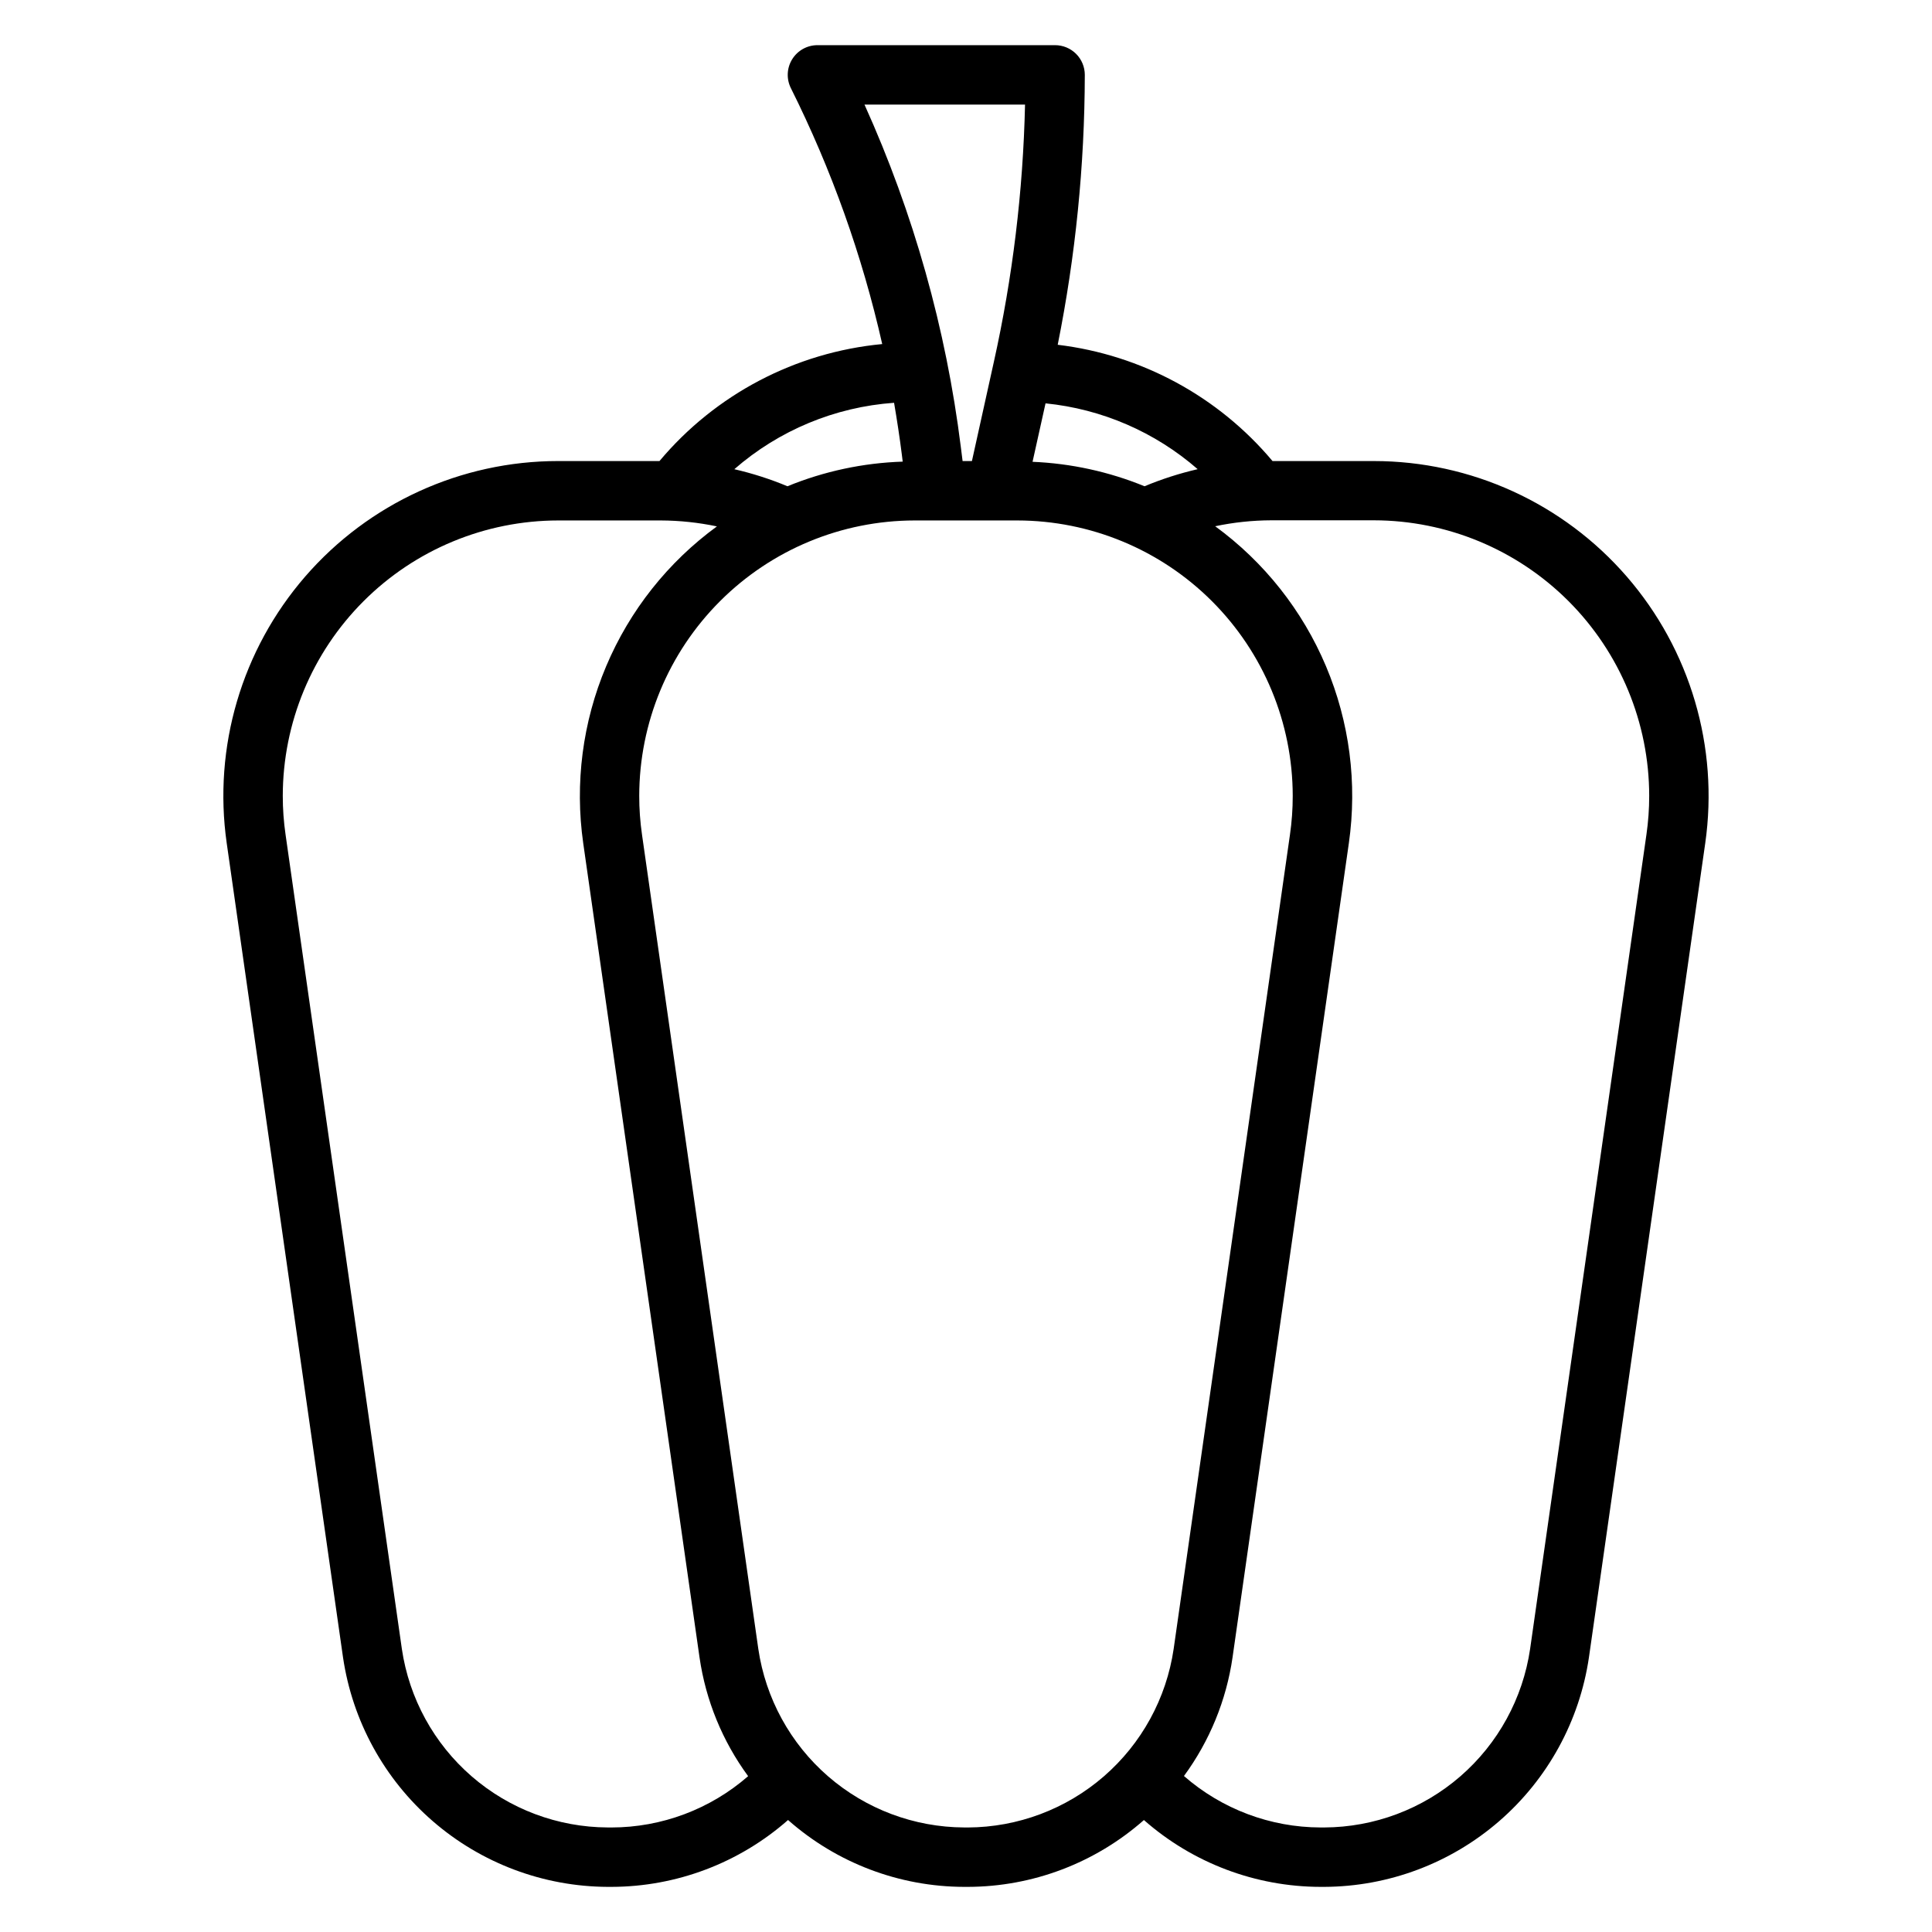 <?xml version="1.0" encoding="UTF-8"?>
<!-- The Best Svg Icon site in the world: iconSvg.co, Visit us! https://iconsvg.co -->
<svg fill="#000000" width="800px" height="800px" version="1.1" viewBox="144 144 512 512" xmlns="http://www.w3.org/2000/svg">
 <path d="m508.07 266.18h-26.844c-14.375-17.129-34.727-28.145-56.922-30.812 4.727-23.551 7.129-47.508 7.18-71.527 0-2.086-0.832-4.09-2.309-5.566-1.477-1.473-3.477-2.305-5.566-2.305h-62.977c-2.727 0-5.262 1.41-6.695 3.731-1.438 2.32-1.566 5.219-0.348 7.66 10.766 21.551 18.895 44.32 24.207 67.82-22.984 2.176-44.188 13.309-59.027 31h-26.852c-25.719 0-50.168 11.16-67.023 30.59-16.852 19.43-24.445 45.215-20.812 70.676l30.82 215.77v-0.004c2.481 16.855 10.922 32.258 23.793 43.418 12.867 11.16 29.312 17.336 46.348 17.41h0.977c17.238-0.027 33.883-6.324 46.82-17.719 12.883 11.383 29.473 17.684 46.668 17.719h0.977c17.188-0.035 33.777-6.332 46.664-17.711 12.941 11.391 29.582 17.688 46.824 17.711h0.977-0.004c17.035-0.074 33.48-6.25 46.348-17.41 12.871-11.16 21.312-26.562 23.793-43.418l30.82-215.76v0.004c3.633-25.465-3.961-51.25-20.812-70.68-16.852-19.43-41.305-30.59-67.023-30.594zm-90.434 0.203 3.441-15.492h-0.004c14.926 1.492 29.016 7.59 40.32 17.445-4.812 1.113-9.523 2.625-14.082 4.527-9.441-3.863-19.484-6.055-29.676-6.481zm-1.992-94.668c-0.516 22.949-3.285 45.793-8.266 68.203l-5.809 26.262h-2.473l-0.465-3.684v-0.004c-3.914-31.367-12.523-61.969-25.535-90.777zm-32.652 92.73 0.234 1.891c-10.488 0.34-20.832 2.551-30.543 6.527-4.559-1.902-9.27-3.414-14.082-4.519 11.824-10.312 26.684-16.492 42.336-17.602 0.777 4.547 1.48 9.137 2.055 13.703zm-77.949 363.85c-13.25-0.059-26.039-4.863-36.047-13.543-10.008-8.68-16.57-20.664-18.5-33.77l-30.816-215.77c-0.496-3.41-0.746-6.856-0.742-10.305 0.023-19.348 7.719-37.898 21.402-51.578 13.68-13.684 32.23-21.379 51.578-21.402h27.223c4.988 0.02 9.965 0.547 14.848 1.574-12.973 9.469-23.121 22.285-29.359 37.082-6.242 14.793-8.34 31.008-6.066 46.906l30.82 215.77v-0.004c1.652 11.379 6.074 22.18 12.879 31.449-10.043 8.758-22.918 13.59-36.242 13.598zm95.441 0h-0.977c-13.25-0.059-26.039-4.863-36.047-13.543-10.008-8.68-16.57-20.664-18.5-33.77l-30.82-215.77c-0.492-3.41-0.742-6.856-0.738-10.305 0.023-19.348 7.719-37.898 21.402-51.578 13.68-13.684 32.23-21.379 51.578-21.402h27.223c19.348 0.023 37.898 7.719 51.582 21.402 13.68 13.68 21.375 32.23 21.398 51.578 0.004 3.453-0.242 6.898-0.738 10.312l-30.82 215.77c-1.93 13.105-8.492 25.09-18.5 33.77-10.008 8.68-22.797 13.484-36.043 13.543zm179.83-263.08-30.82 215.77c-1.93 13.105-8.492 25.09-18.5 33.77-10.008 8.68-22.797 13.484-36.047 13.543h-0.977 0.004c-13.324-0.027-26.184-4.871-36.215-13.637 6.805-9.27 11.23-20.07 12.879-31.449l30.82-215.76v0.004c2.273-15.898 0.18-32.113-6.062-46.91-6.242-14.797-16.391-27.617-29.363-37.086 4.883-1.027 9.859-1.555 14.848-1.574h27.223c19.352 0.031 37.898 7.738 51.574 21.426 13.676 13.691 21.363 32.246 21.375 51.594 0.004 3.453-0.246 6.898-0.738 10.312z"/>
</svg>